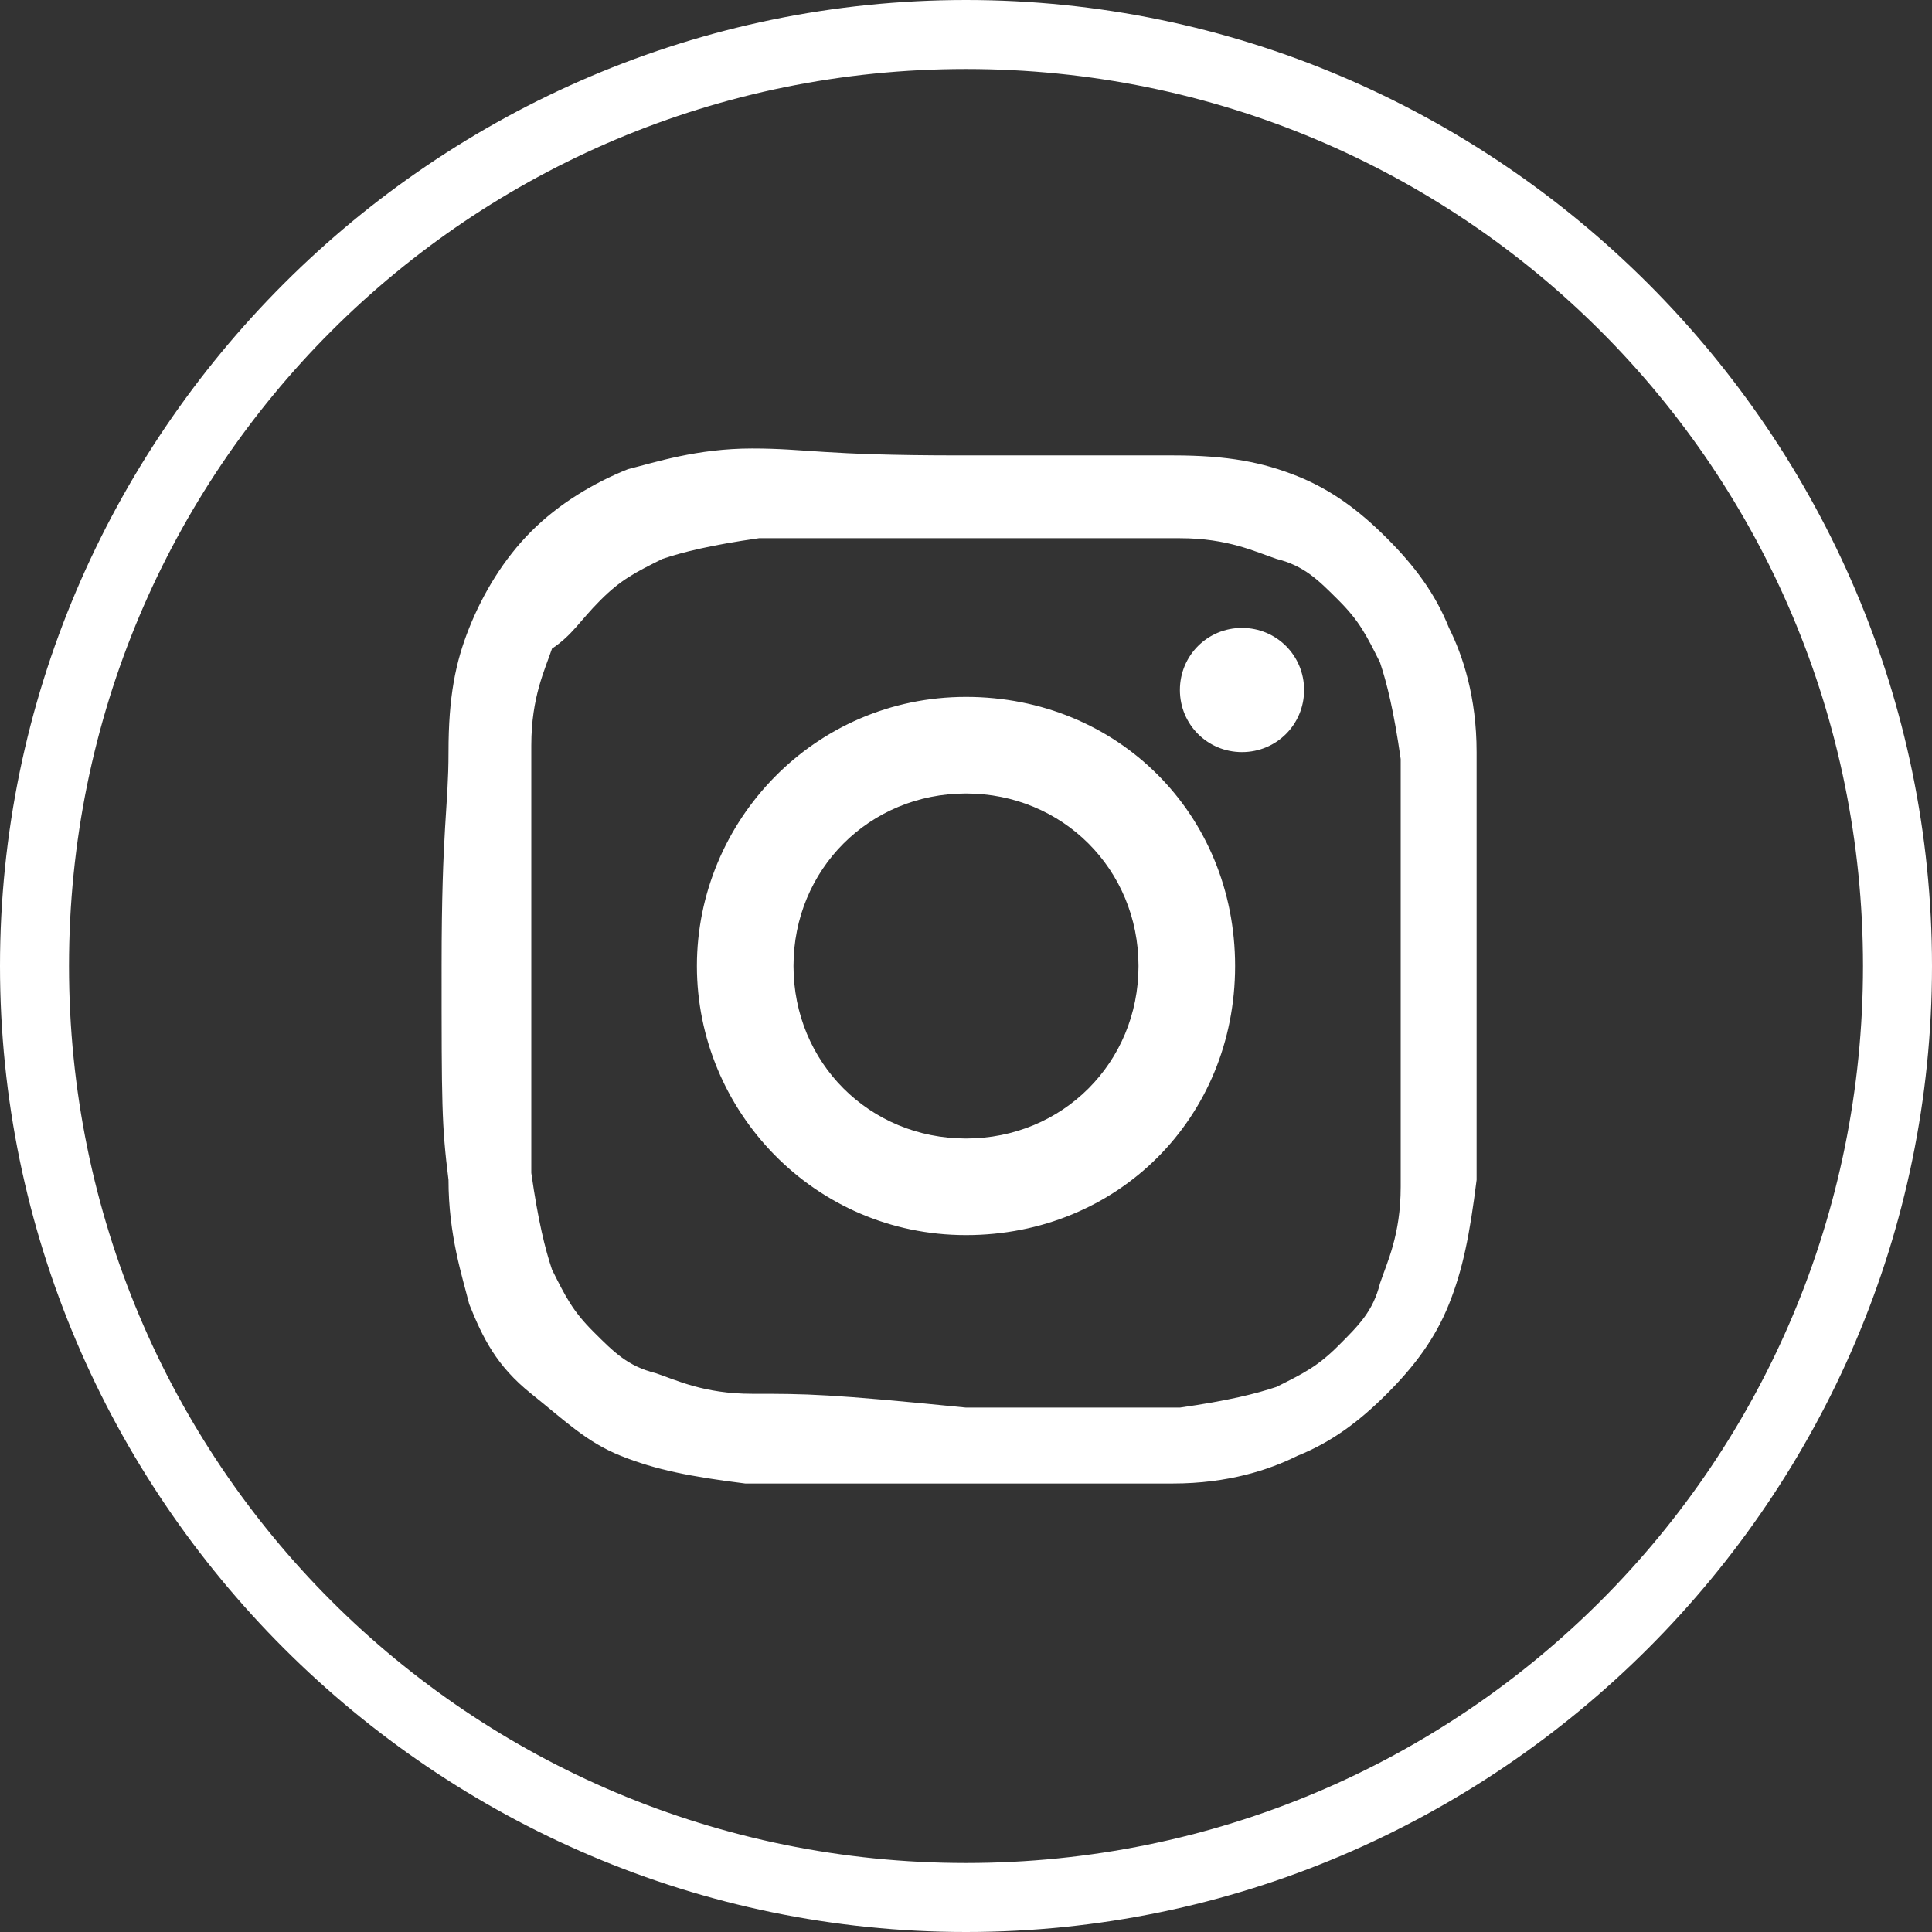 <?xml version="1.0" encoding="utf-8"?>
<!-- Generator: Adobe Illustrator 23.0.1, SVG Export Plug-In . SVG Version: 6.00 Build 0)  -->
<svg version="1.1" id="Camada_1" xmlns="http://www.w3.org/2000/svg" xmlns:xlink="http://www.w3.org/1999/xlink" x="0px" y="0px"
	 viewBox="0 0 28 28" style="enable-background:new 0 0 28 28;" xml:space="preserve">
<rect x="0" y="0" width="28" height="28" fill="#333333" stroke="none"/>
<style type="text/css">
	.st0{fill:#FFFFFF;}
</style>
<g>
	<g>
		<g>
			<path class="st0" d="M11.5,14c0-1.4,1.1-2.5,2.5-2.5s2.5,1.1,2.5,2.5s-1.1,2.5-2.5,2.5S11.5,15.4,11.5,14 M10.1,14
				c0,2.1,1.7,3.9,3.9,3.9s3.9-1.7,3.9-3.9s-1.7-3.9-3.9-3.9S10.1,11.9,10.1,14 M17.1,10c0,0.5,0.4,0.9,0.9,0.9s0.9-0.4,0.9-0.9
				S18.5,9.1,18,9.1C17.5,9.1,17.1,9.5,17.1,10 M10.9,20.2c-0.7,0-1.1-0.2-1.4-0.3c-0.4-0.1-0.6-0.3-0.9-0.6
				c-0.3-0.3-0.4-0.5-0.6-0.9c-0.1-0.3-0.2-0.7-0.3-1.4c0-0.8,0-1,0-3.1s0-2.3,0-3.1c0-0.7,0.2-1.1,0.3-1.4C8.3,9.2,8.4,9,8.7,8.7
				c0.3-0.3,0.5-0.4,0.9-0.6c0.3-0.1,0.7-0.2,1.4-0.3c0.8,0,1,0,3.1,0c2,0,2.3,0,3,0c0.7,0,1.1,0.2,1.4,0.3c0.4,0.1,0.6,0.3,0.9,0.6
				c0.3,0.3,0.4,0.5,0.6,0.9c0.1,0.3,0.2,0.7,0.3,1.4c0,0.8,0,1,0,3.1c0,2,0,2.3,0,3.1c0,0.7-0.2,1.1-0.3,1.4
				c-0.1,0.4-0.3,0.6-0.6,0.9c-0.3,0.3-0.5,0.4-0.9,0.6c-0.3,0.1-0.7,0.2-1.4,0.3c-0.8,0-1,0-3.1,0C12,20.2,11.7,20.2,10.9,20.2
				 M10.9,6.5c-0.8,0-1.4,0.2-1.8,0.3C8.6,7,8.1,7.3,7.7,7.7C7.3,8.1,7,8.6,6.8,9.1c-0.2,0.5-0.3,1-0.3,1.8c0,0.8-0.1,1.1-0.1,3.1
				s0,2.3,0.1,3.1c0,0.8,0.2,1.4,0.3,1.8c0.2,0.5,0.4,0.9,0.9,1.3s0.8,0.7,1.3,0.9c0.5,0.2,1,0.3,1.8,0.4c0.8,0,1.1,0,3.1,0
				c2,0,2.3,0,3.1,0c0.8,0,1.4-0.2,1.8-0.4c0.5-0.2,0.9-0.5,1.3-0.9s0.7-0.8,0.9-1.3c0.2-0.5,0.3-1,0.4-1.8c0-0.8,0-1.1,0-3.1
				s0-2.3,0-3.1c0-0.8-0.2-1.4-0.4-1.8c-0.2-0.5-0.5-0.9-0.9-1.3c-0.4-0.4-0.8-0.7-1.3-0.9c-0.5-0.2-1-0.3-1.8-0.3
				c-0.8,0-1.1,0-3.1,0S11.7,6.5,10.9,6.5"/>
		</g>
	</g>
	<g>
		<path class="st0" d="M14,28C6.3,28,0,21.7,0,14S6.3,0,14,0s14,6.3,14,14S21.7,28,14,28z M14,1C6.8,1,1,6.8,1,14
			c0,7.2,5.8,13,13,13c7.2,0,13-5.8,13-13C27,6.8,21.2,1,14,1z"/>
	</g>
</g>
</svg>
